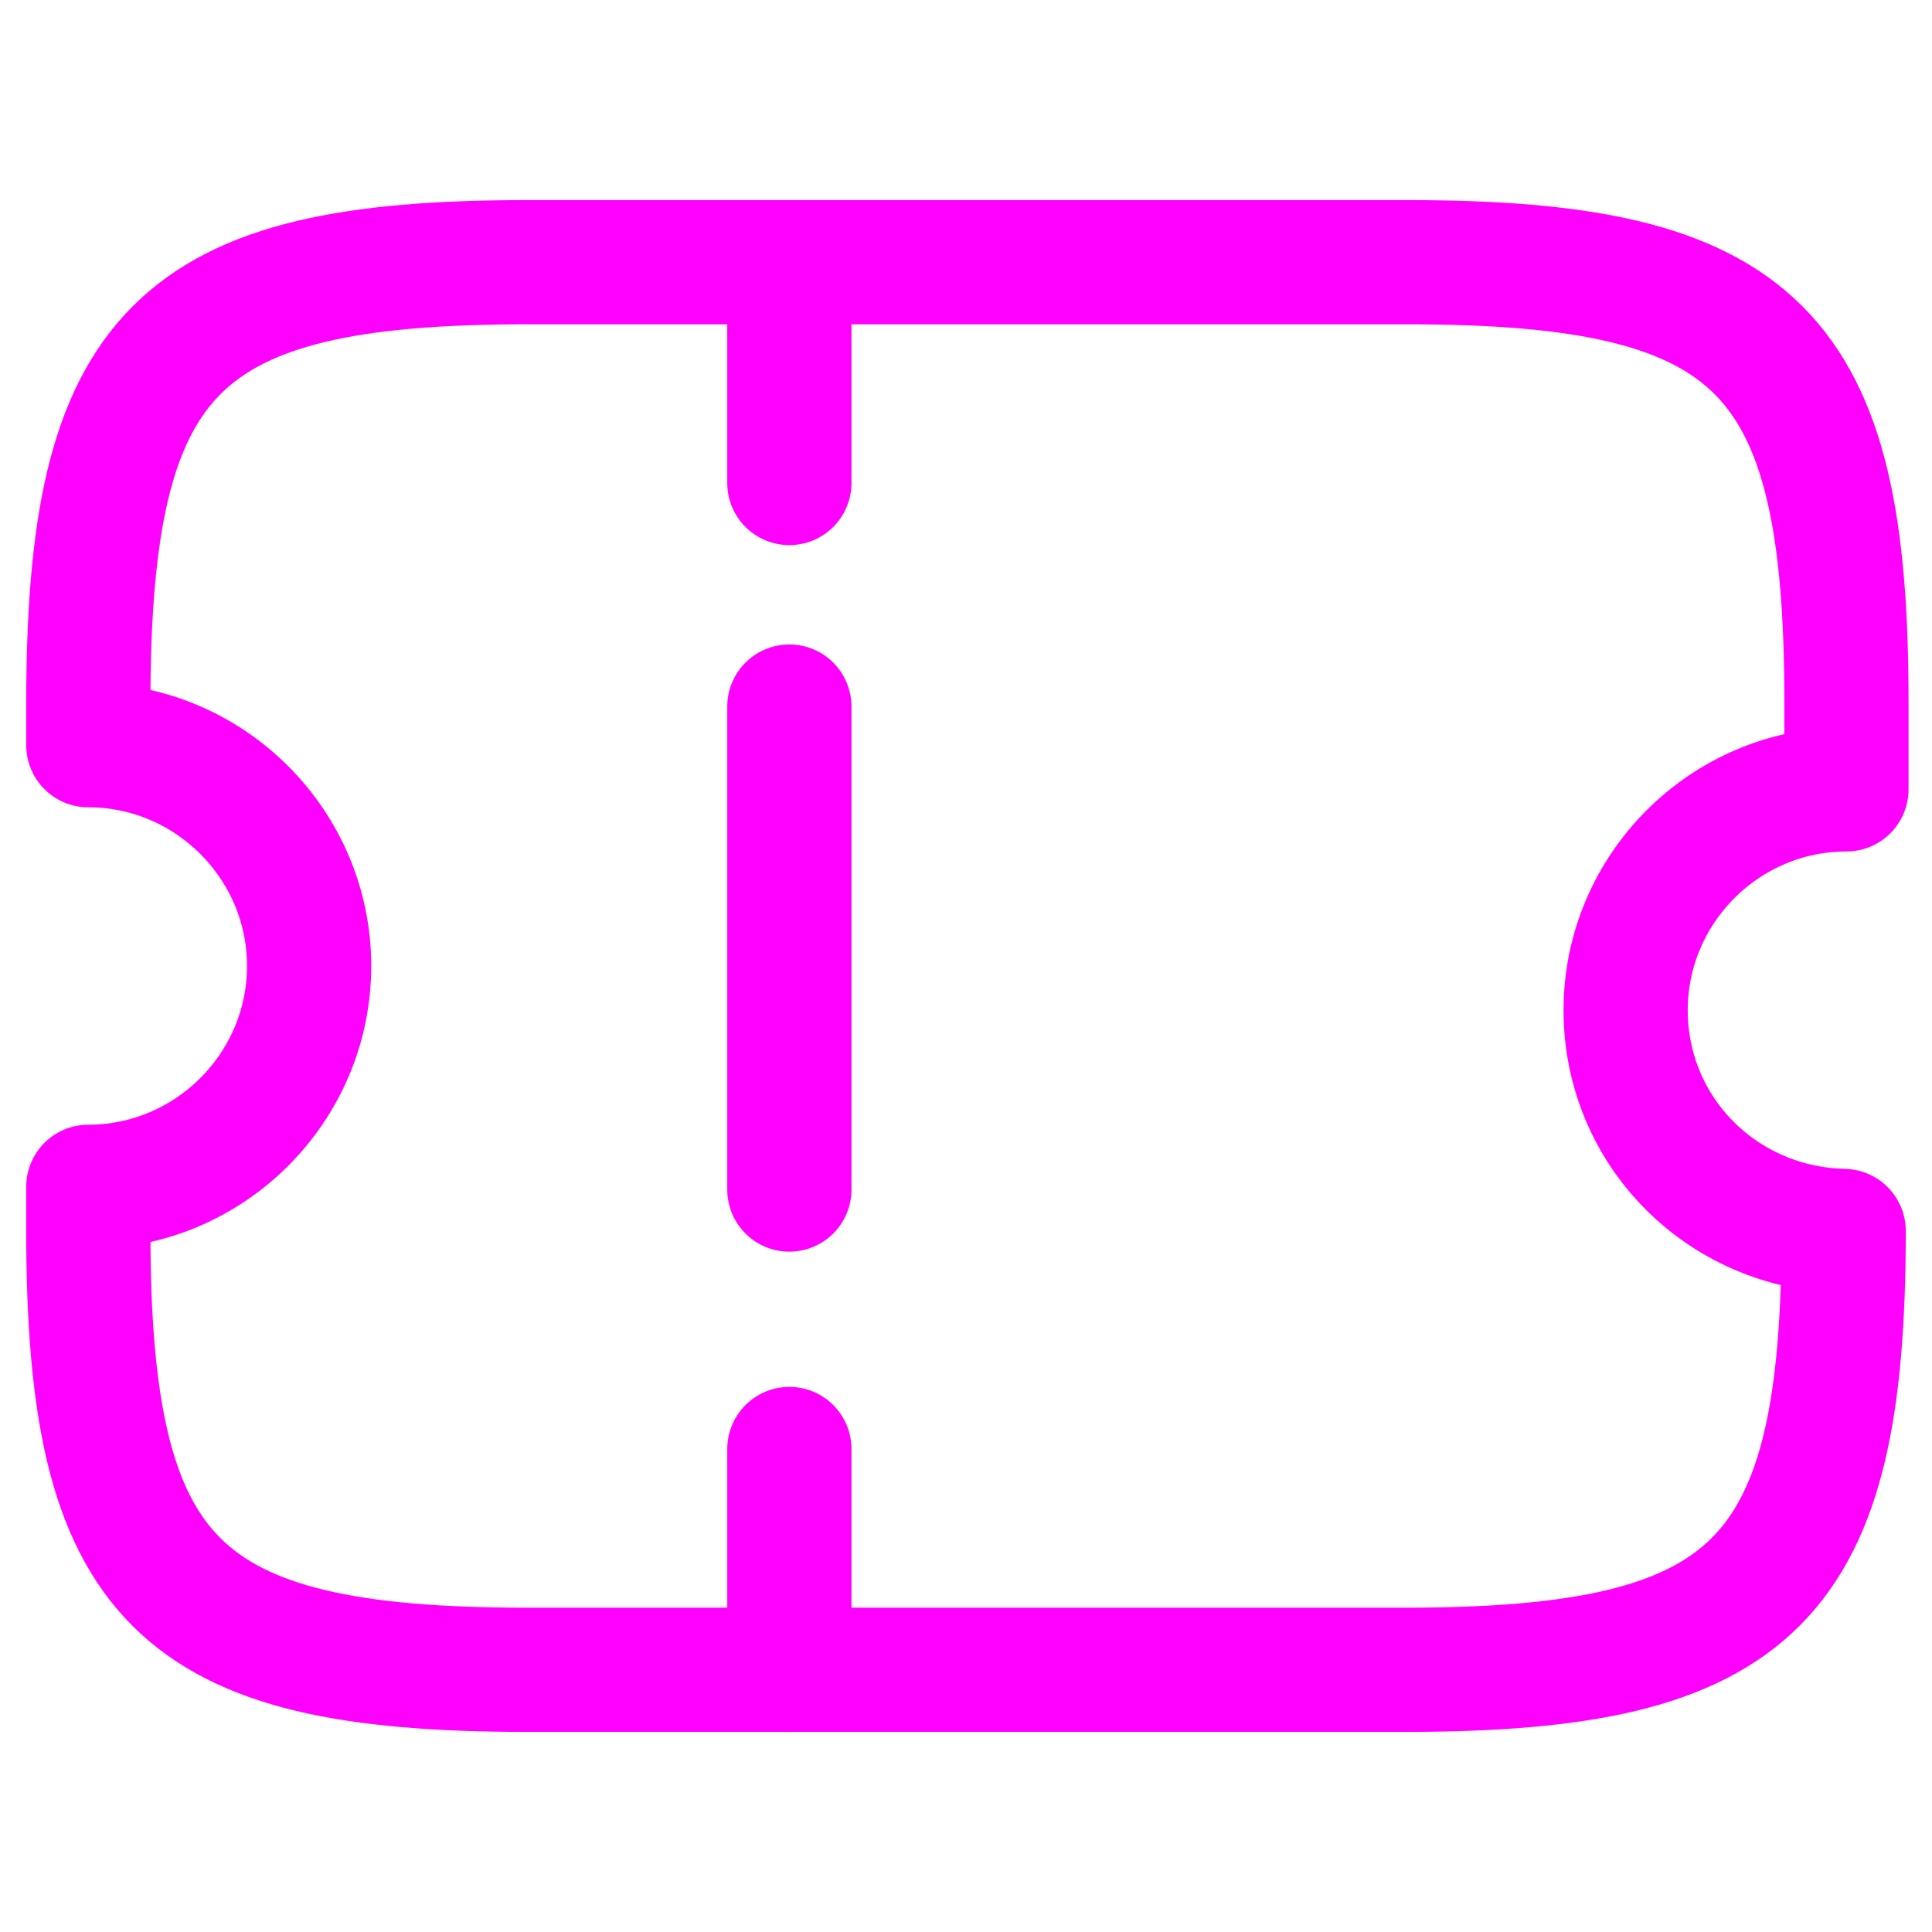 <svg xmlns="http://www.w3.org/2000/svg" xmlns:xlink="http://www.w3.org/1999/xlink" id="Capa_1" x="0px" y="0px" viewBox="0 0 70 70" style="enable-background:new 0 0 70 70;" xml:space="preserve"><style type="text/css">	.st0{fill:none;stroke:#FF00FF;stroke-width:4.5;stroke-linecap:round;stroke-linejoin:round;stroke-miterlimit:10;}	.st1{fill:none;stroke:#FFFFFF;stroke-width:1.5;stroke-linecap:round;stroke-linejoin:round;stroke-miterlimit:10;}	.st2{fill:none;stroke:#FF00FF;stroke-width:4.5;stroke-linecap:round;stroke-linejoin:round;}	.st3{fill:none;stroke:#FF00FF;stroke-width:4;stroke-linecap:round;stroke-linejoin:round;}	.st4{fill:none;stroke:#FF00FF;stroke-width:4;stroke-linecap:round;stroke-linejoin:round;stroke-miterlimit:10;}	.st5{fill:#FF00FF;stroke:#FF00FF;stroke-width:2;stroke-miterlimit:10;}</style><g>	<path class="st2" d="M58.9,36.6c0-4.4,3.6-8,8-8v-3.2c0-12.7-3.2-15.9-15.9-15.9H19.1C6.4,9.5,3.2,12.7,3.2,25.5V27  c4.4,0,8,3.6,8,8c0,4.4-3.6,8-8,8v1.6c0,12.7,3.2,15.9,15.9,15.9h31.8c12.7,0,15.9-3.2,15.9-15.9C62.4,44.5,58.9,41,58.9,36.6z"></path>	<line class="st2" x1="28.6" y1="9.5" x2="28.6" y2="17.5"></line>	<line class="st2" x1="28.6" y1="25.6" x2="28.6" y2="43.1"></line>	<line class="st2" x1="28.6" y1="52.5" x2="28.6" y2="60.5"></line></g></svg>